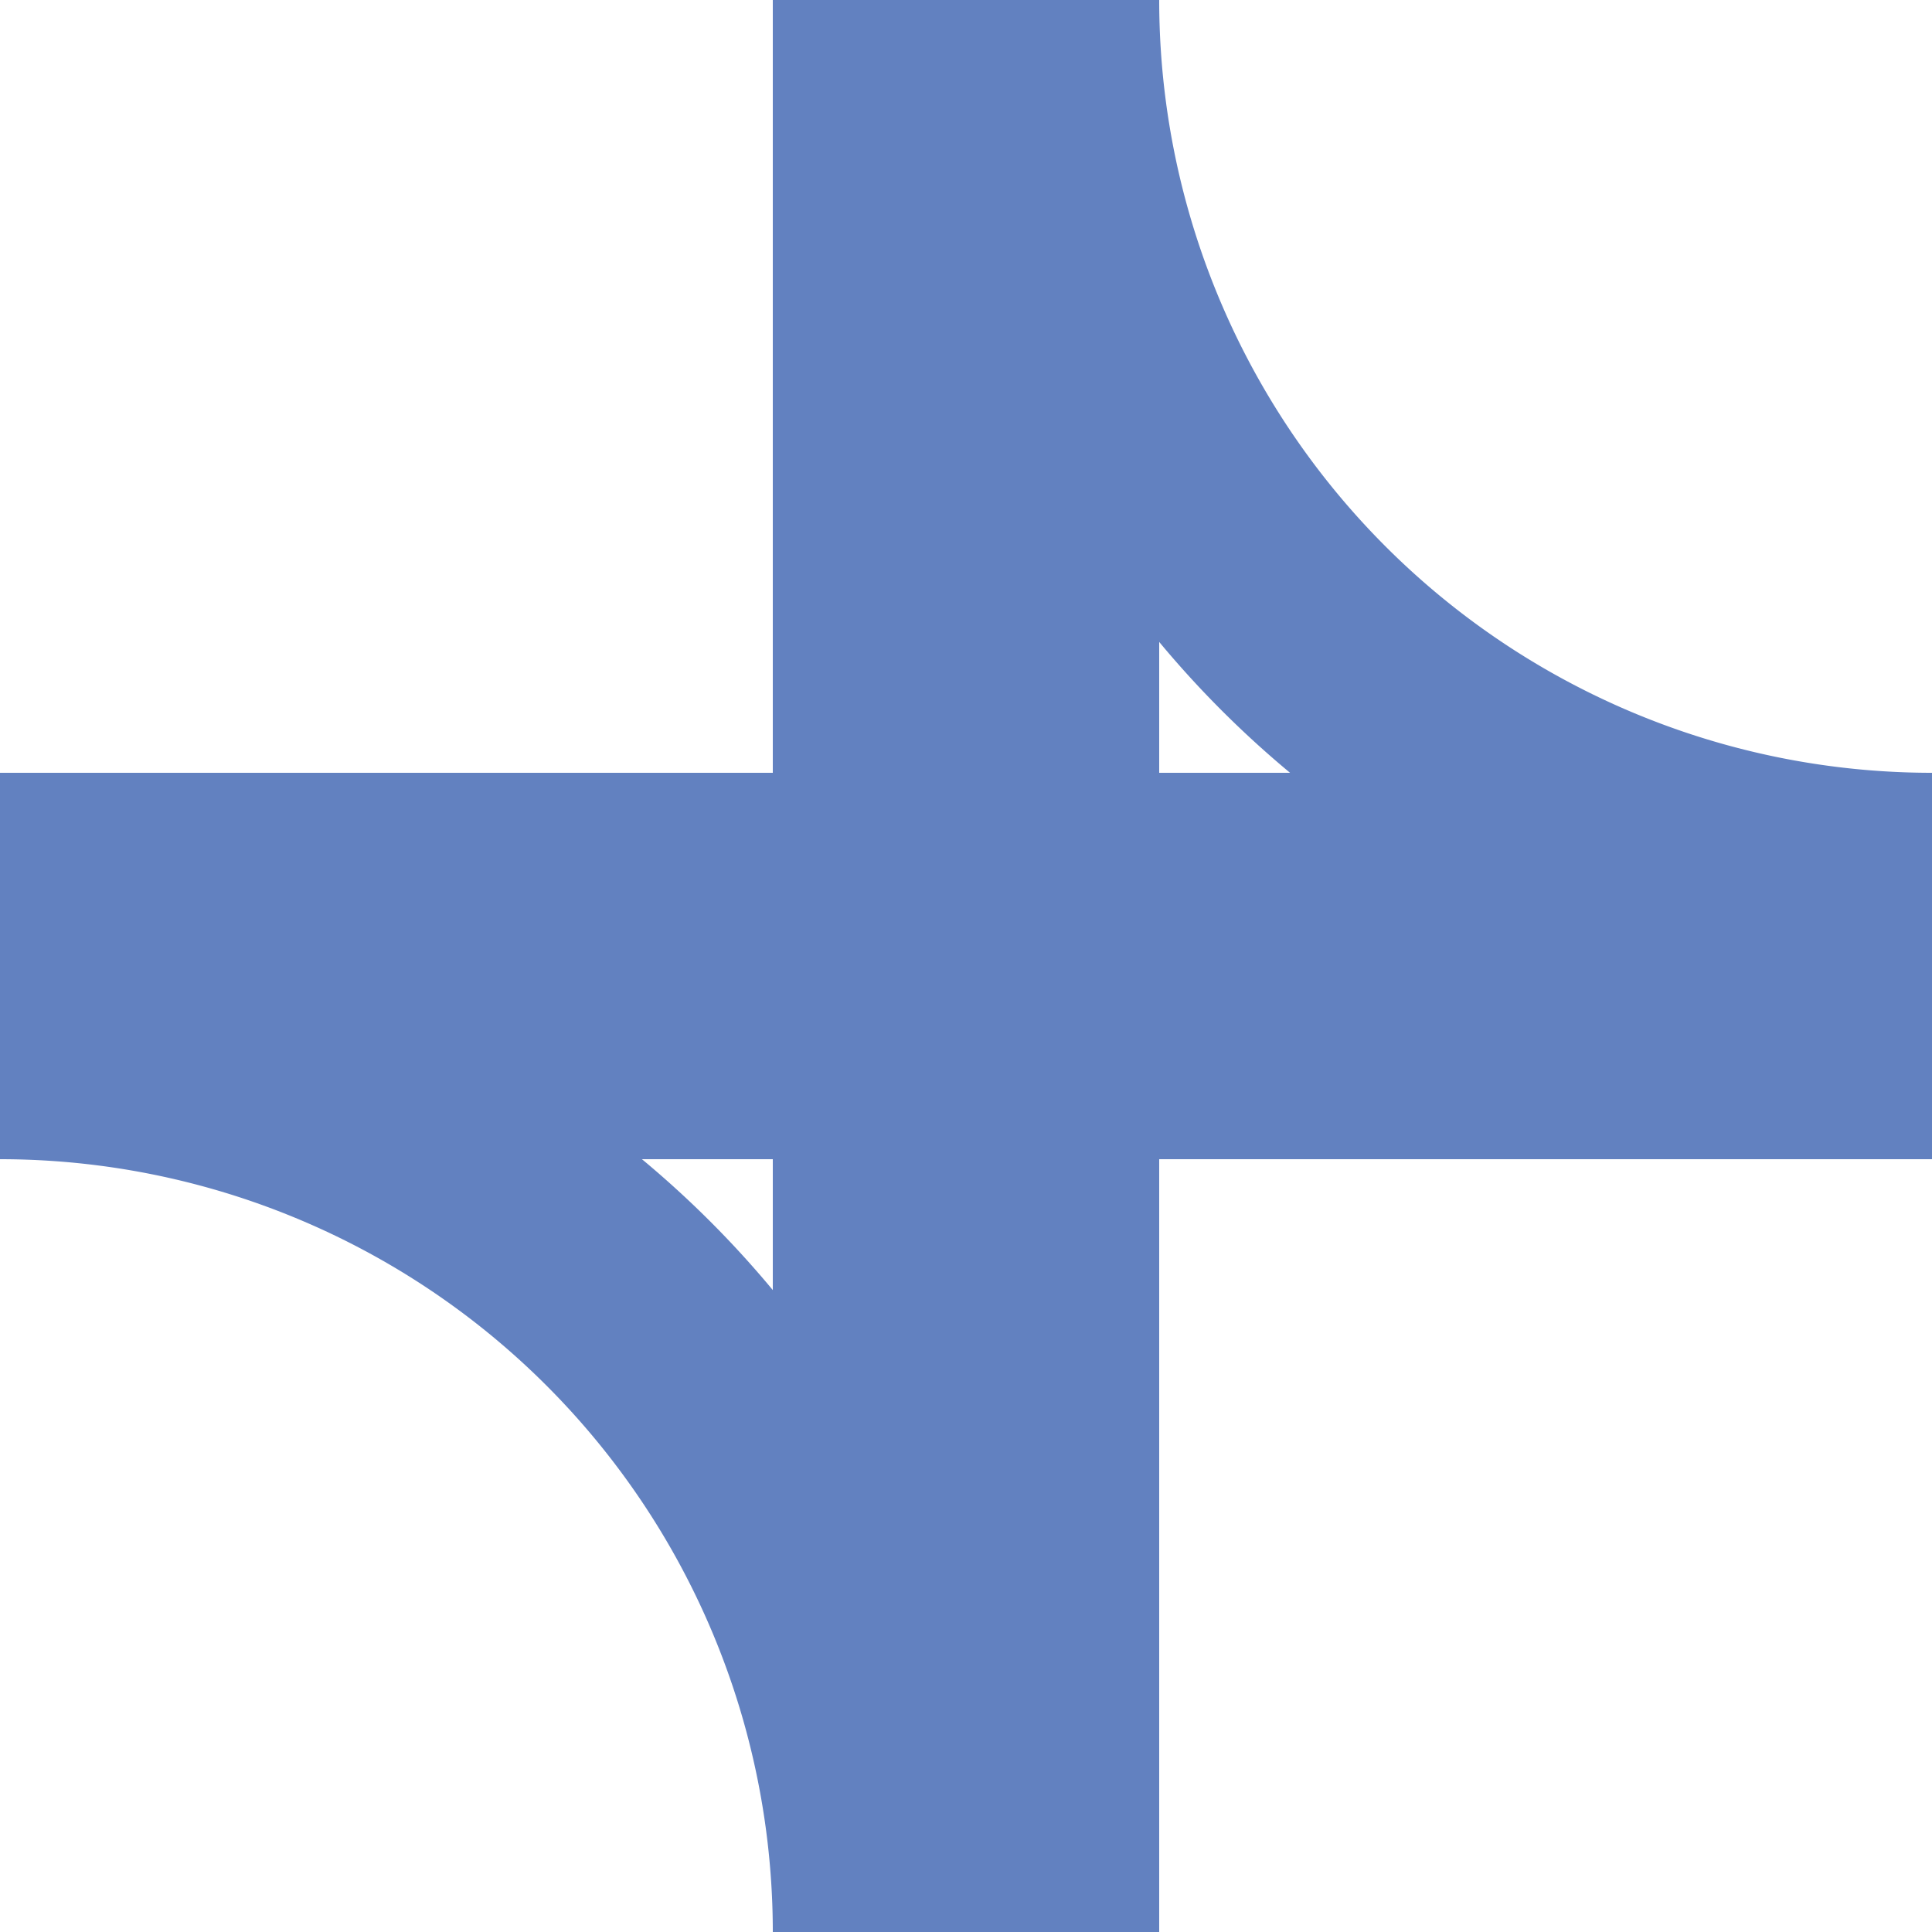 <?xml version="1.0" encoding="iso-8859-1"?>
<!DOCTYPE svg PUBLIC "-//W3C//DTD SVG 20010904//EN"
  "http://www.w3.org/TR/2001/REC-SVG-20010904/DTD/svg10.dtd">
<!-- created by ja:User:Tawashi2006-->
<svg xmlns="http://www.w3.org/2000/svg"
     width="500" height="500" viewBox="0 0 500 500">
<title>BSicon_uexKRZlfg.svg - for Wikipedia Commons
</title>
 <g>
  <path d="M0,250 L500,250 M250,0 L250,500" stroke="#6281c0" stroke-width="100px" fill="none"/>
  <path d="M0,270 A230,230 0 0,1 230,500 M500,230 A230,230 0 0,1 270,0"
        stroke="#6281c0" stroke-width="60px" fill="none"/>
 </g>
</svg>